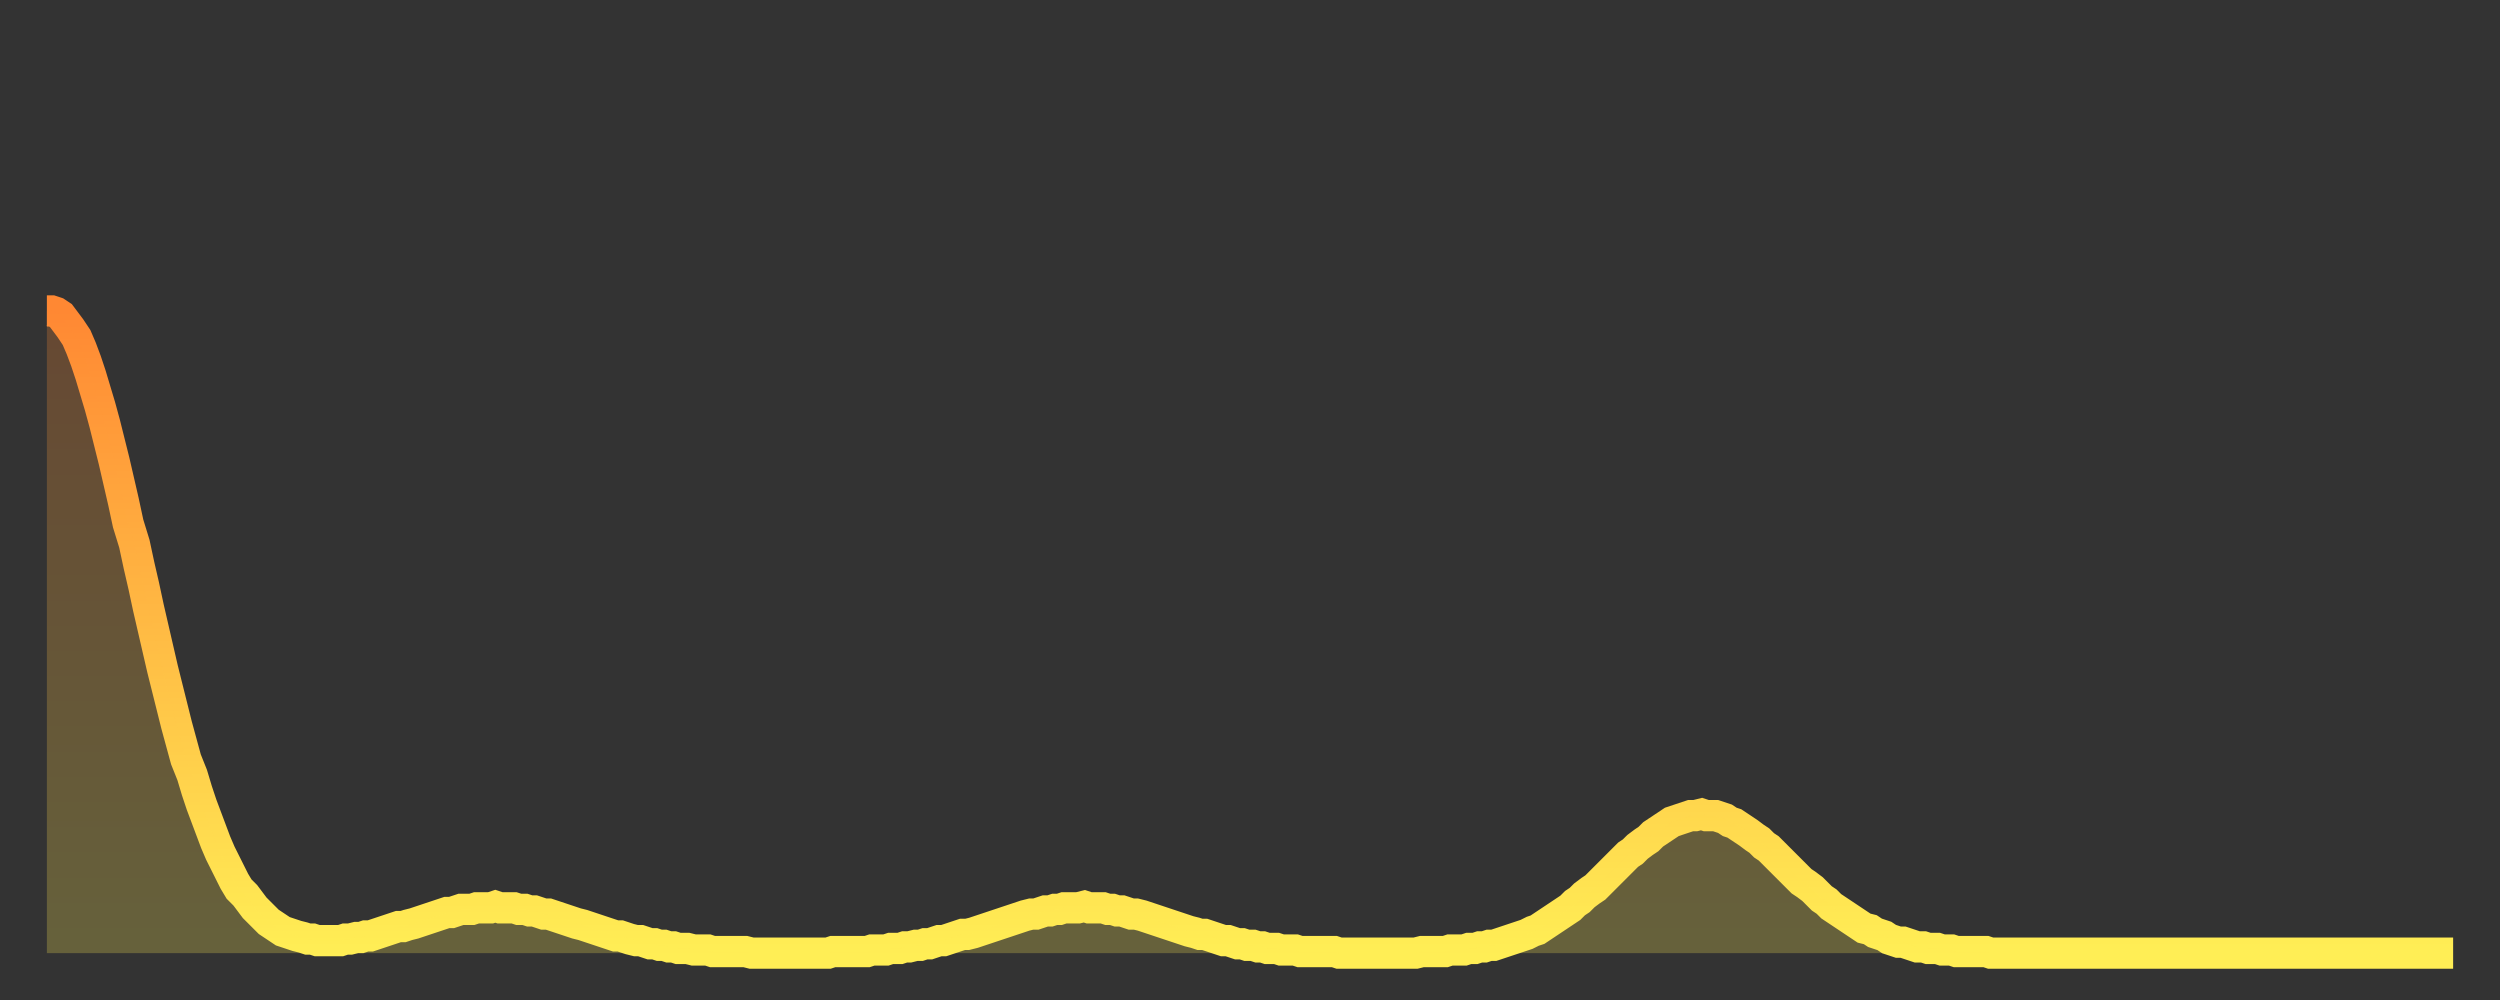 <?xml version="1.0" encoding="utf-8" ?>
<svg baseProfile="full" height="64" version="1.1" width="160" xmlns="http://www.w3.org/2000/svg" xmlns:ev="http://www.w3.org/2001/xml-events" xmlns:xlink="http://www.w3.org/1999/xlink"><rect width="100%" height="100%" fill="#333333" stroke="none"/><defs><linearGradient id="id7224" x1="0" x2="0" y1="0" y2="1"><stop offset="0%" stop-color="#ff8833" /><stop offset="50%" stop-color="#ffbb44" /><stop offset="100%" stop-color="#ffee55" /></linearGradient></defs><g transform="translate(3,3)"><g><path d="M 0.0 16.9 0.3 16.9 0.6 17.0 0.9 17.2 1.2 17.6 1.5 18.0 1.9 18.6 2.2 19.3 2.5 20.1 2.8 21.0 3.1 22.0 3.4 23.0 3.7 24.1 4.0 25.3 4.3 26.5 4.6 27.8 4.9 29.1 5.2 30.5 5.6 31.8 5.9 33.2 6.2 34.5 6.5 35.9 6.8 37.2 7.1 38.5 7.4 39.8 7.7 41.0 8.0 42.2 8.3 43.4 8.6 44.5 8.9 45.6 9.3 46.6 9.6 47.6 9.9 48.5 10.2 49.3 10.5 50.1 10.8 50.9 11.1 51.6 11.4 52.2 11.7 52.8 12.0 53.4 12.3 53.9 12.7 54.3 13.0 54.7 13.3 55.1 13.6 55.4 13.9 55.7 14.2 56.0 14.5 56.2 14.8 56.4 15.1 56.6 15.4 56.7 15.7 56.8 16.0 56.9 16.4 57.0 16.7 57.1 17.0 57.1 17.3 57.2 17.6 57.2 17.9 57.2 18.2 57.2 18.5 57.2 18.8 57.2 19.1 57.1 19.4 57.1 19.8 57.0 20.1 57.0 20.4 56.9 20.7 56.9 21.0 56.8 21.3 56.7 21.6 56.6 21.9 56.5 22.2 56.4 22.5 56.3 22.8 56.3 23.1 56.2 23.5 56.1 23.8 56.0 24.1 55.9 24.4 55.8 24.7 55.7 25.0 55.6 25.3 55.5 25.6 55.4 25.9 55.4 26.2 55.3 26.5 55.2 26.8 55.2 27.2 55.2 27.5 55.1 27.8 55.1 28.1 55.1 28.4 55.1 28.7 55.0 29.0 55.1 29.3 55.1 29.6 55.1 29.9 55.1 30.2 55.2 30.6 55.2 30.9 55.3 31.2 55.3 31.5 55.4 31.8 55.5 32.1 55.5 32.4 55.6 32.7 55.7 33.0 55.8 33.3 55.9 33.6 56.0 33.9 56.1 34.3 56.2 34.6 56.3 34.9 56.4 35.2 56.5 35.5 56.6 35.8 56.7 36.1 56.8 36.4 56.9 36.7 56.9 37.0 57.0 37.3 57.1 37.7 57.2 38.0 57.2 38.3 57.3 38.6 57.4 38.9 57.4 39.2 57.5 39.5 57.5 39.8 57.6 40.1 57.6 40.4 57.7 40.7 57.7 41.0 57.7 41.4 57.8 41.7 57.8 42.0 57.8 42.3 57.8 42.6 57.9 42.9 57.9 43.2 57.9 43.5 57.9 43.8 57.9 44.1 57.9 44.4 57.9 44.7 57.9 45.1 58.0 45.4 58.0 45.7 58.0 46.0 58.0 46.3 58.0 46.6 58.0 46.9 58.0 47.2 58.0 47.5 58.0 47.8 58.0 48.1 58.0 48.5 58.0 48.8 58.0 49.1 58.0 49.4 58.0 49.7 58.0 50.0 58.0 50.3 57.9 50.6 57.9 50.9 57.9 51.2 57.9 51.5 57.9 51.8 57.9 52.2 57.9 52.5 57.9 52.8 57.8 53.1 57.8 53.4 57.8 53.7 57.8 54.0 57.7 54.3 57.7 54.6 57.7 54.9 57.6 55.2 57.6 55.6 57.5 55.9 57.5 56.2 57.4 56.5 57.4 56.8 57.3 57.1 57.2 57.4 57.2 57.7 57.1 58.0 57.0 58.3 56.9 58.6 56.8 58.9 56.8 59.3 56.7 59.6 56.6 59.9 56.5 60.2 56.4 60.5 56.3 60.8 56.2 61.1 56.1 61.4 56.0 61.7 55.9 62.0 55.8 62.3 55.7 62.6 55.6 63.0 55.5 63.3 55.5 63.6 55.4 63.9 55.3 64.2 55.3 64.5 55.2 64.8 55.2 65.1 55.1 65.4 55.1 65.7 55.1 66.0 55.1 66.4 55.0 66.7 55.1 67.0 55.1 67.3 55.1 67.6 55.1 67.9 55.2 68.2 55.2 68.5 55.3 68.8 55.3 69.1 55.4 69.4 55.5 69.7 55.5 70.1 55.6 70.4 55.7 70.7 55.8 71.0 55.9 71.3 56.0 71.6 56.1 71.9 56.2 72.2 56.3 72.5 56.4 72.8 56.5 73.1 56.6 73.5 56.7 73.8 56.8 74.1 56.8 74.4 56.9 74.7 57.0 75.0 57.1 75.3 57.2 75.6 57.2 75.9 57.3 76.2 57.4 76.5 57.4 76.8 57.5 77.2 57.5 77.5 57.6 77.8 57.6 78.1 57.7 78.4 57.7 78.7 57.7 79.0 57.8 79.3 57.8 79.6 57.8 79.9 57.8 80.2 57.9 80.5 57.9 80.9 57.9 81.2 57.9 81.5 57.9 81.8 57.9 82.1 57.9 82.4 57.9 82.7 58.0 83.0 58.0 83.3 58.0 83.6 58.0 83.9 58.0 84.3 58.0 84.6 58.0 84.9 58.0 85.2 58.0 85.5 58.0 85.8 58.0 86.1 58.0 86.4 58.0 86.7 58.0 87.0 58.0 87.3 58.0 87.6 58.0 88.0 57.9 88.3 57.9 88.6 57.9 88.9 57.9 89.2 57.9 89.5 57.9 89.8 57.8 90.1 57.8 90.4 57.8 90.7 57.8 91.0 57.7 91.4 57.7 91.7 57.6 92.0 57.6 92.3 57.5 92.6 57.5 92.9 57.4 93.2 57.3 93.5 57.2 93.8 57.1 94.1 57.0 94.4 56.9 94.7 56.8 95.1 56.6 95.4 56.5 95.7 56.3 96.0 56.1 96.3 55.9 96.6 55.7 96.9 55.5 97.2 55.3 97.5 55.1 97.8 54.8 98.1 54.6 98.4 54.3 98.8 54.0 99.1 53.8 99.4 53.5 99.7 53.2 100.0 52.9 100.3 52.6 100.6 52.3 100.9 52.0 101.2 51.7 101.5 51.5 101.8 51.2 102.2 50.9 102.5 50.7 102.8 50.4 103.1 50.2 103.4 50.0 103.7 49.8 104.0 49.6 104.3 49.5 104.6 49.4 104.9 49.3 105.2 49.2 105.5 49.2 105.9 49.1 106.2 49.2 106.5 49.2 106.8 49.2 107.1 49.3 107.4 49.4 107.7 49.6 108.0 49.7 108.3 49.9 108.6 50.1 108.9 50.3 109.3 50.6 109.6 50.8 109.9 51.1 110.2 51.3 110.5 51.6 110.8 51.9 111.1 52.2 111.4 52.5 111.7 52.8 112.0 53.1 112.3 53.4 112.6 53.6 113.0 53.9 113.3 54.2 113.6 54.5 113.9 54.7 114.2 55.0 114.5 55.2 114.8 55.4 115.1 55.6 115.4 55.8 115.7 56.0 116.0 56.2 116.3 56.4 116.7 56.5 117.0 56.7 117.3 56.8 117.6 56.9 117.9 57.1 118.2 57.2 118.5 57.3 118.8 57.3 119.1 57.4 119.4 57.5 119.7 57.6 120.1 57.6 120.4 57.7 120.7 57.7 121.0 57.7 121.3 57.8 121.6 57.8 121.9 57.8 122.2 57.9 122.5 57.9 122.8 57.9 123.1 57.9 123.4 57.9 123.8 57.9 124.1 57.9 124.4 58.0 124.7 58.0 125.0 58.0 125.3 58.0 125.6 58.0 125.9 58.0 126.2 58.0 126.5 58.0 126.8 58.0 127.2 58.0 127.5 58.0 127.8 58.0 128.1 58.0 128.4 58.0 128.7 58.0 129.0 58.0 129.3 58.0 129.6 58.0 129.9 58.0 130.2 58.0 130.5 58.0 130.9 58.0 131.2 58.0 131.5 58.0 131.8 58.0 132.1 58.0 132.4 58.0 132.7 58.0 133.0 58.0 133.3 58.0 133.6 58.0 133.9 58.0 134.2 58.0 134.6 58.0 134.9 58.0 135.2 58.0 135.5 58.0 135.8 58.0 136.1 58.0 136.4 58.0 136.7 58.0 137.0 58.0 137.3 58.0 137.6 58.0 138.0 58.0 138.3 58.0 138.6 58.0 138.9 58.0 139.2 58.0 139.5 58.0 139.8 58.0 140.1 58.0 140.4 58.0 140.7 58.0 141.0 58.0 141.3 58.0 141.7 58.0 142.0 58.0 142.3 58.0 142.6 58.0 142.9 58.0 143.2 58.0 143.5 58.0 143.8 58.0 144.1 58.0 144.4 58.0 144.7 58.0 145.1 58.0 145.4 58.0 145.7 58.0 146.0 58.0 146.3 58.0 146.6 58.0 146.9 58.0 147.2 58.0 147.5 58.0 147.8 58.0 148.1 58.0 148.4 58.0 148.8 58.0 149.1 58.0 149.4 58.0 149.7 58.0 150.0 58.0 150.3 58.0 150.6 58.0 150.9 58.0 151.2 58.0 151.5 58.0 151.8 58.0 152.1 58.0 152.5 58.0 152.8 58.0 153.1 58.0 153.4 58.0 153.7 58.0 154.0 58.0" fill="none" id="graph-curve" opacity="1" stroke="url(#id7224)" stroke-width="2" /><path d="M 0 58 L 0.0 16.9 0.3 16.9 0.6 17.0 0.9 17.2 1.2 17.6 1.5 18.0 1.9 18.6 2.2 19.3 2.5 20.1 2.8 21.0 3.1 22.0 3.4 23.0 3.7 24.1 4.0 25.3 4.3 26.5 4.6 27.8 4.9 29.1 5.2 30.5 5.6 31.8 5.9 33.2 6.2 34.5 6.5 35.9 6.8 37.2 7.1 38.5 7.4 39.8 7.7 41.0 8.0 42.2 8.3 43.4 8.6 44.5 8.9 45.6 9.3 46.6 9.6 47.6 9.9 48.5 10.2 49.3 10.5 50.1 10.8 50.9 11.1 51.6 11.4 52.2 11.7 52.8 12.0 53.4 12.3 53.9 12.7 54.3 13.0 54.7 13.3 55.1 13.6 55.4 13.9 55.7 14.2 56.0 14.5 56.2 14.8 56.4 15.1 56.6 15.4 56.7 15.7 56.8 16.0 56.9 16.4 57.0 16.7 57.1 17.0 57.1 17.3 57.2 17.6 57.2 17.9 57.2 18.2 57.2 18.5 57.2 18.8 57.2 19.1 57.1 19.4 57.1 19.8 57.0 20.1 57.0 20.4 56.9 20.7 56.9 21.0 56.8 21.3 56.7 21.6 56.6 21.9 56.5 22.2 56.4 22.5 56.3 22.8 56.3 23.1 56.2 23.5 56.1 23.8 56.0 24.1 55.9 24.4 55.8 24.7 55.7 25.0 55.6 25.3 55.5 25.6 55.4 25.9 55.4 26.2 55.3 26.5 55.2 26.8 55.2 27.2 55.2 27.5 55.1 27.8 55.1 28.1 55.1 28.4 55.1 28.7 55.0 29.0 55.1 29.3 55.1 29.6 55.1 29.9 55.1 30.2 55.2 30.6 55.2 30.9 55.3 31.2 55.3 31.5 55.4 31.8 55.5 32.1 55.5 32.4 55.6 32.7 55.7 33.0 55.8 33.3 55.9 33.6 56.0 33.9 56.1 34.3 56.2 34.6 56.3 34.9 56.4 35.2 56.5 35.5 56.6 35.8 56.7 36.1 56.8 36.4 56.9 36.7 56.9 37.0 57.0 37.3 57.1 37.7 57.2 38.0 57.2 38.3 57.3 38.6 57.4 38.9 57.4 39.2 57.5 39.5 57.5 39.8 57.6 40.1 57.6 40.4 57.7 40.7 57.7 41.0 57.7 41.4 57.8 41.7 57.8 42.0 57.8 42.3 57.8 42.6 57.9 42.9 57.9 43.2 57.9 43.5 57.9 43.8 57.9 44.1 57.9 44.4 57.9 44.7 57.9 45.1 58.0 45.4 58.0 45.7 58.0 46.0 58.0 46.3 58.0 46.6 58.0 46.9 58.0 47.2 58.0 47.5 58.0 47.8 58.0 48.1 58.0 48.5 58.0 48.8 58.0 49.1 58.0 49.4 58.0 49.7 58.0 50.0 58.0 50.3 57.9 50.6 57.9 50.9 57.9 51.2 57.9 51.5 57.9 51.8 57.9 52.2 57.9 52.5 57.9 52.8 57.8 53.1 57.8 53.4 57.8 53.7 57.8 54.0 57.7 54.3 57.7 54.6 57.7 54.9 57.6 55.2 57.6 55.6 57.5 55.9 57.5 56.2 57.4 56.5 57.4 56.8 57.3 57.1 57.2 57.4 57.2 57.7 57.1 58.0 57.0 58.3 56.9 58.6 56.8 58.9 56.8 59.3 56.7 59.6 56.6 59.9 56.5 60.2 56.4 60.5 56.3 60.8 56.2 61.1 56.1 61.4 56.0 61.7 55.9 62.0 55.8 62.3 55.7 62.6 55.6 63.0 55.5 63.3 55.5 63.6 55.4 63.9 55.3 64.2 55.3 64.5 55.2 64.8 55.2 65.1 55.1 65.4 55.1 65.7 55.1 66.0 55.1 66.4 55.0 66.7 55.1 67.0 55.1 67.3 55.1 67.6 55.1 67.9 55.2 68.2 55.2 68.5 55.3 68.8 55.3 69.1 55.4 69.4 55.5 69.7 55.5 70.1 55.6 70.4 55.7 70.7 55.8 71.0 55.9 71.3 56.0 71.6 56.1 71.9 56.2 72.2 56.3 72.5 56.4 72.8 56.5 73.1 56.6 73.5 56.7 73.8 56.8 74.1 56.8 74.4 56.9 74.7 57.0 75.0 57.1 75.3 57.2 75.6 57.2 75.9 57.3 76.2 57.4 76.5 57.4 76.8 57.5 77.2 57.5 77.5 57.6 77.8 57.6 78.1 57.7 78.4 57.7 78.7 57.7 79.0 57.8 79.3 57.8 79.6 57.8 79.9 57.8 80.2 57.9 80.5 57.9 80.9 57.9 81.2 57.9 81.5 57.9 81.8 57.9 82.1 57.9 82.4 57.9 82.7 58.0 83.0 58.0 83.3 58.0 83.6 58.0 83.9 58.0 84.3 58.0 84.6 58.0 84.9 58.0 85.2 58.0 85.5 58.0 85.8 58.0 86.1 58.0 86.4 58.0 86.7 58.0 87.0 58.0 87.3 58.0 87.6 58.0 88.0 57.9 88.3 57.9 88.6 57.9 88.9 57.9 89.2 57.9 89.5 57.9 89.8 57.8 90.1 57.8 90.4 57.8 90.7 57.8 91.0 57.7 91.4 57.7 91.7 57.6 92.0 57.6 92.3 57.5 92.6 57.5 92.9 57.4 93.2 57.3 93.5 57.2 93.8 57.1 94.1 57.0 94.4 56.9 94.7 56.8 95.1 56.6 95.4 56.5 95.7 56.3 96.0 56.1 96.3 55.9 96.6 55.7 96.9 55.5 97.2 55.3 97.5 55.1 97.8 54.8 98.1 54.6 98.4 54.3 98.8 54.0 99.1 53.8 99.4 53.5 99.7 53.2 100.0 52.9 100.3 52.6 100.6 52.3 100.9 52.0 101.2 51.7 101.5 51.5 101.8 51.2 102.2 50.9 102.5 50.7 102.8 50.4 103.1 50.2 103.4 50.0 103.7 49.8 104.0 49.6 104.3 49.5 104.6 49.4 104.9 49.3 105.2 49.2 105.5 49.2 105.9 49.1 106.2 49.2 106.5 49.2 106.8 49.2 107.1 49.3 107.4 49.4 107.7 49.6 108.0 49.7 108.3 49.9 108.6 50.1 108.9 50.3 109.3 50.6 109.6 50.8 109.9 51.1 110.2 51.3 110.5 51.6 110.8 51.9 111.1 52.2 111.4 52.5 111.7 52.8 112.0 53.1 112.3 53.4 112.6 53.6 113.0 53.9 113.3 54.2 113.6 54.5 113.9 54.7 114.2 55.0 114.5 55.2 114.8 55.4 115.1 55.6 115.4 55.8 115.7 56.0 116.0 56.2 116.3 56.4 116.7 56.5 117.0 56.7 117.3 56.8 117.6 56.9 117.9 57.1 118.2 57.2 118.5 57.3 118.8 57.3 119.1 57.4 119.4 57.5 119.7 57.6 120.1 57.6 120.4 57.7 120.7 57.7 121.0 57.7 121.3 57.8 121.6 57.8 121.9 57.8 122.2 57.9 122.5 57.9 122.8 57.9 123.1 57.9 123.4 57.9 123.8 57.9 124.1 57.9 124.4 58.0 124.7 58.0 125.0 58.0 125.3 58.0 125.6 58.0 125.9 58.0 126.2 58.0 126.5 58.0 126.8 58.0 127.2 58.0 127.5 58.0 127.8 58.0 128.1 58.0 128.4 58.0 128.7 58.0 129.0 58.0 129.3 58.0 129.6 58.0 129.9 58.0 130.2 58.0 130.5 58.0 130.9 58.0 131.2 58.0 131.5 58.0 131.8 58.0 132.1 58.0 132.4 58.0 132.7 58.0 133.0 58.0 133.3 58.0 133.6 58.0 133.9 58.0 134.2 58.0 134.6 58.0 134.9 58.0 135.2 58.0 135.5 58.0 135.8 58.0 136.1 58.0 136.4 58.0 136.7 58.0 137.0 58.0 137.3 58.0 137.6 58.0 138.0 58.0 138.3 58.0 138.6 58.0 138.9 58.0 139.2 58.0 139.5 58.0 139.8 58.0 140.1 58.0 140.4 58.0 140.7 58.0 141.0 58.0 141.3 58.0 141.7 58.0 142.0 58.0 142.3 58.0 142.6 58.0 142.9 58.0 143.2 58.0 143.5 58.0 143.8 58.0 144.1 58.0 144.4 58.0 144.7 58.0 145.1 58.0 145.4 58.0 145.7 58.0 146.0 58.0 146.3 58.0 146.6 58.0 146.9 58.0 147.2 58.0 147.5 58.0 147.8 58.0 148.1 58.0 148.4 58.0 148.8 58.0 149.1 58.0 149.4 58.0 149.7 58.0 150.0 58.0 150.3 58.0 150.6 58.0 150.9 58.0 151.2 58.0 151.5 58.0 151.8 58.0 152.1 58.0 152.5 58.0 152.8 58.0 153.1 58.0 153.4 58.0 153.7 58.0 154.0 58.0 154 58" fill="url(#id7224)" fill-opacity=".25" id="graph-shadow" /></g></g></svg>